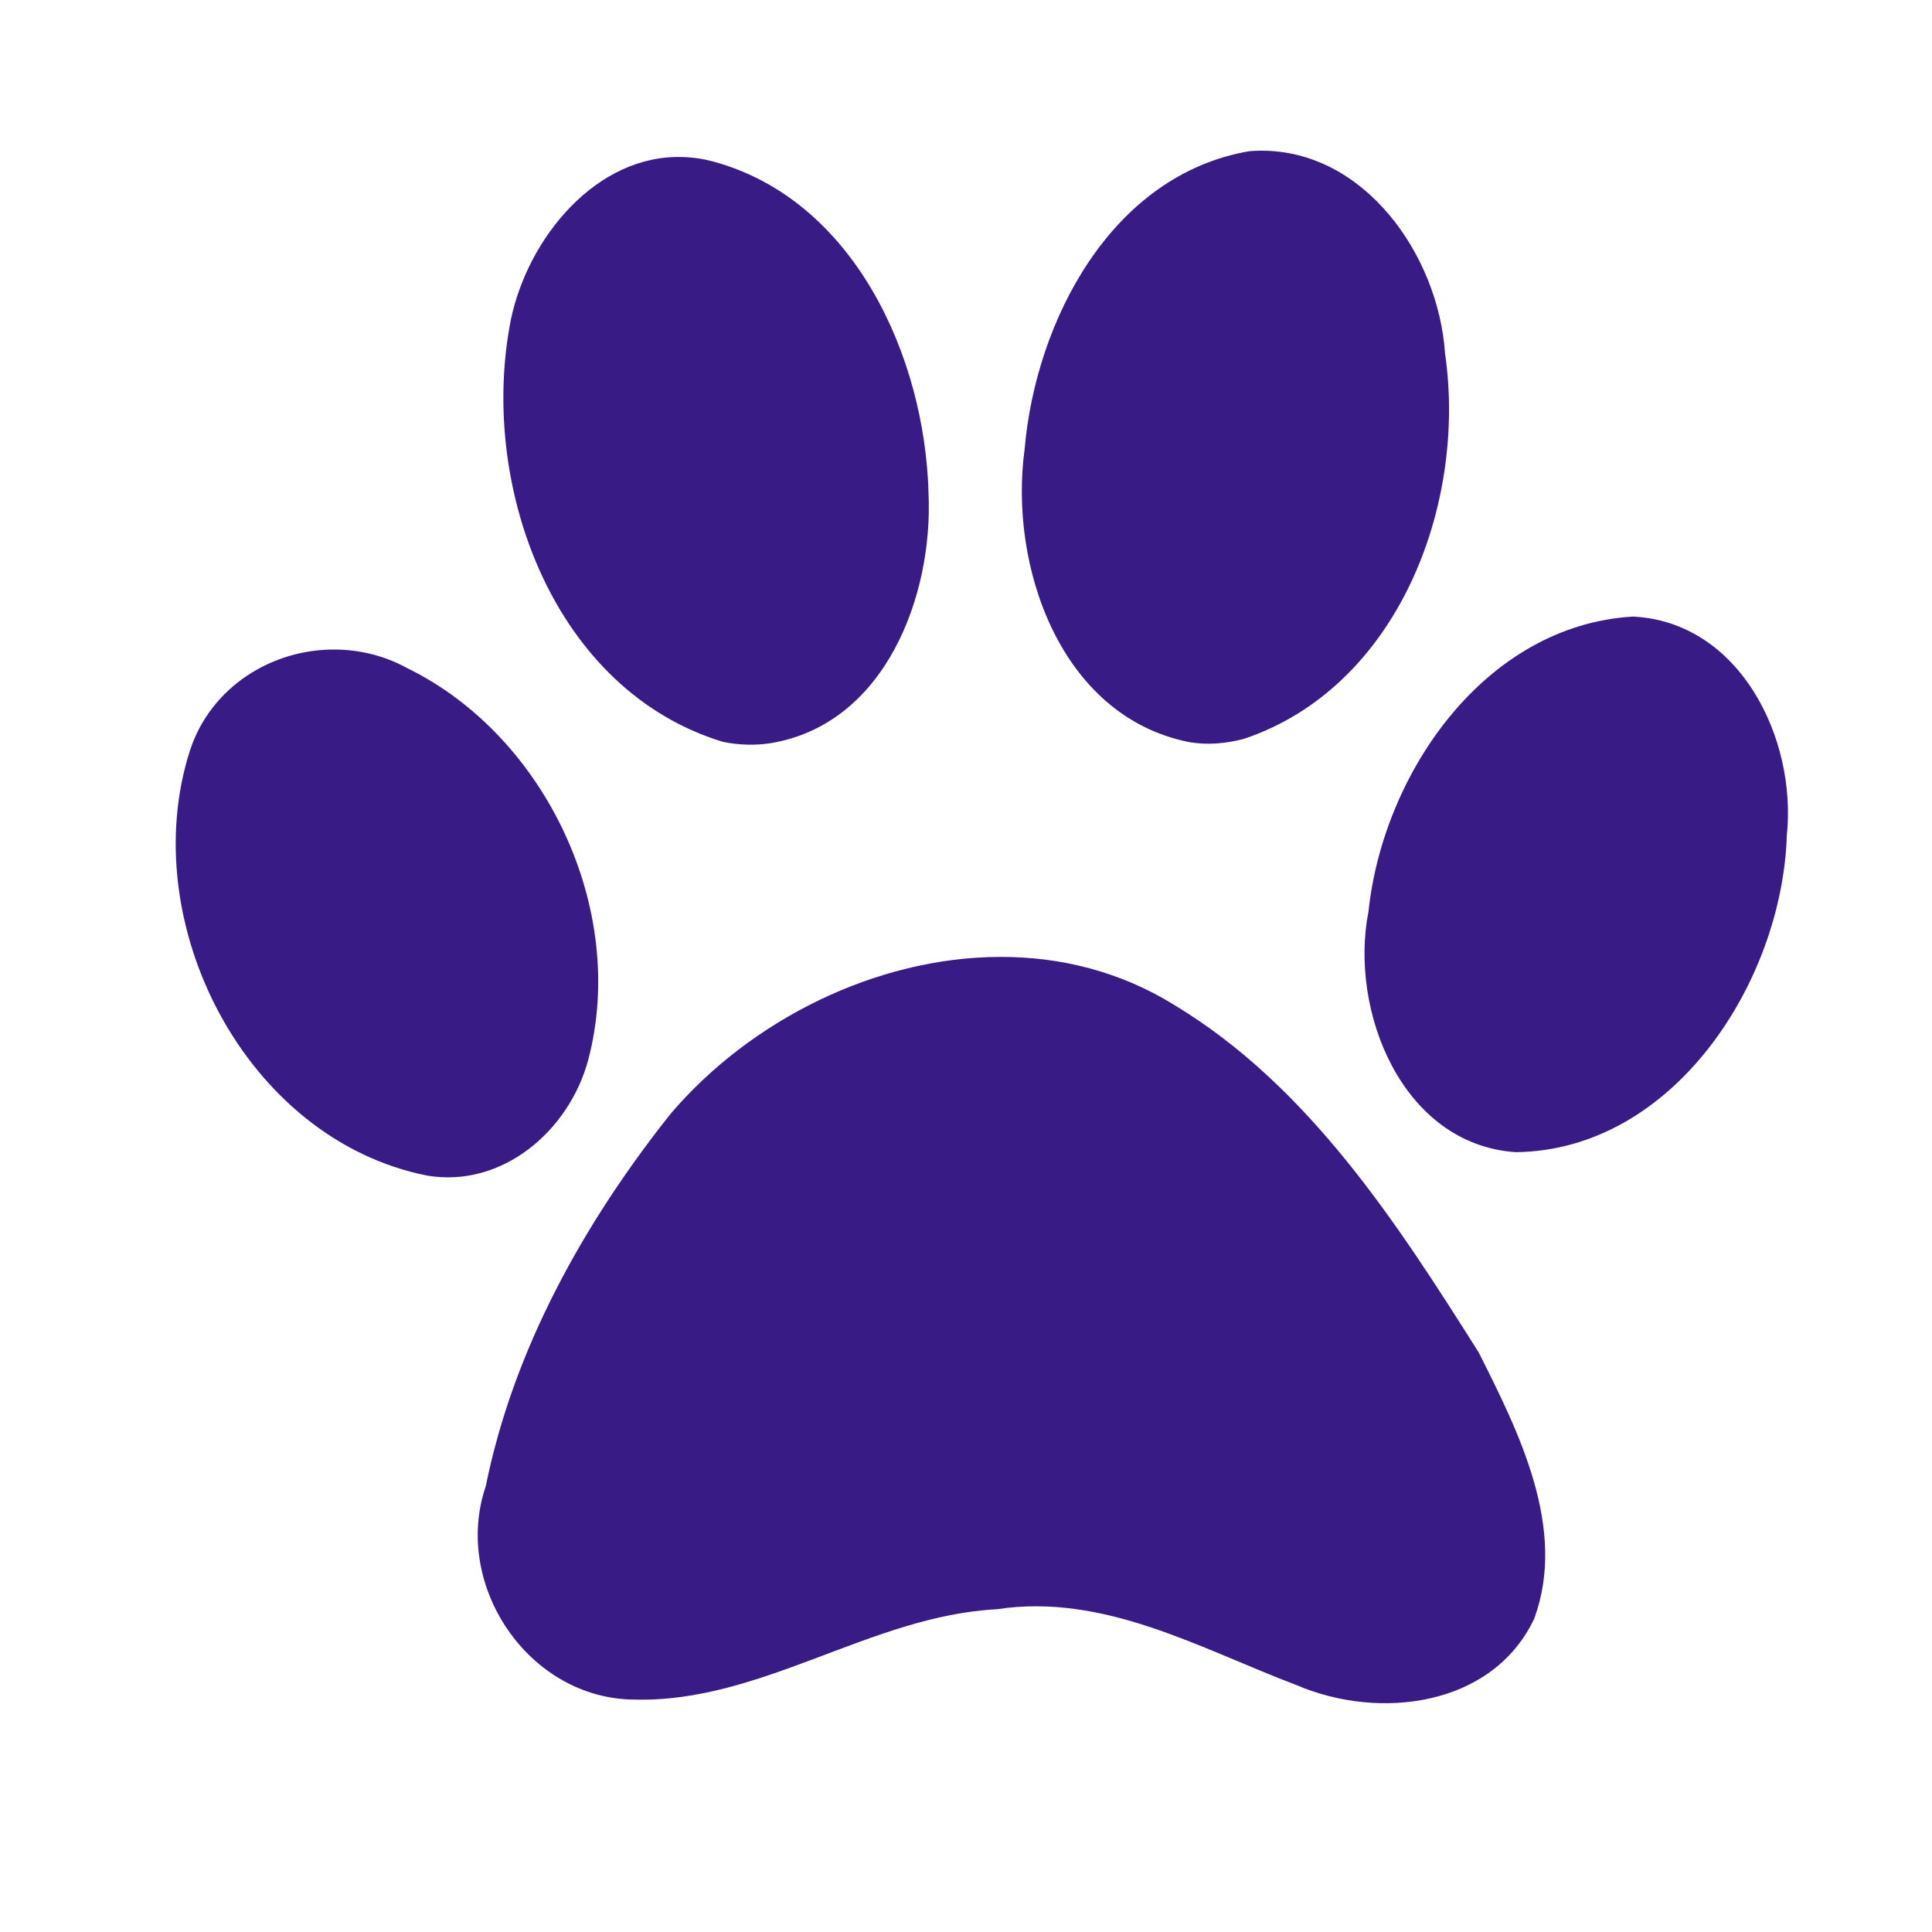 <svg version="1.2" preserveAspectRatio="xMidYMid meet" height="40" viewBox="0 0 30 30" zoomAndPan="magnify" width="40" xmlns:xlink="http://www.w3.org/1999/xlink" xmlns="http://www.w3.org/2000/svg"><defs><clipPath id="bcec3f03ea"><path d="M 2.07 2.316 L 28 2.316 L 28 26.992 L 2.07 26.992 Z M 2.07 2.316"></path></clipPath></defs><g id="345a5e82ec"><g clip-path="url(#bcec3f03ea)" clip-rule="nonzero"><path d="M 19.559 2.34 C 19.508 2.34 19.453 2.344 19.398 2.348 C 17.258 2.715 16.082 4.98 15.91 6.977 C 15.664 8.785 16.461 11.113 18.449 11.52 C 18.738 11.574 19.035 11.547 19.316 11.473 C 21.711 10.668 22.781 7.832 22.438 5.484 C 22.336 3.969 21.191 2.32 19.559 2.34 Z M 10.488 2.438 C 9.156 2.469 8.121 3.82 7.91 5.086 C 7.465 7.602 8.609 10.723 11.227 11.52 C 11.473 11.57 11.727 11.578 11.973 11.539 C 13.742 11.242 14.492 9.258 14.418 7.656 C 14.363 5.547 13.266 3.102 11.074 2.508 C 10.871 2.453 10.676 2.434 10.488 2.438 Z M 25.355 9.574 C 23.055 9.711 21.477 12.008 21.25 14.152 C 20.945 15.699 21.773 17.77 23.535 17.891 C 25.996 17.863 27.676 15.234 27.746 12.969 C 27.902 11.473 27.02 9.656 25.355 9.574 Z M 5.211 10.086 C 4.23 10.074 3.27 10.664 2.949 11.656 C 2.094 14.32 3.809 17.691 6.629 18.254 C 7.805 18.453 8.84 17.551 9.133 16.461 C 9.75 14.137 8.48 11.434 6.332 10.379 C 5.98 10.184 5.594 10.09 5.211 10.086 Z M 15.527 14.859 C 13.609 14.863 11.66 15.836 10.418 17.289 C 9.074 18.977 7.973 20.945 7.543 23.078 C 7.02 24.613 8.207 26.379 9.848 26.391 C 11.82 26.445 13.52 25.09 15.48 24.988 C 17.148 24.734 18.641 25.602 20.137 26.168 C 21.414 26.715 23.176 26.504 23.824 25.133 C 24.336 23.734 23.586 22.242 22.961 21 C 21.688 18.984 20.32 16.863 18.234 15.605 C 17.398 15.086 16.465 14.855 15.527 14.859 Z M 15.527 14.859" style="stroke:none;fill-rule:nonzero;fill:#391b85;fill-opacity:1;"></path></g></g></svg>
